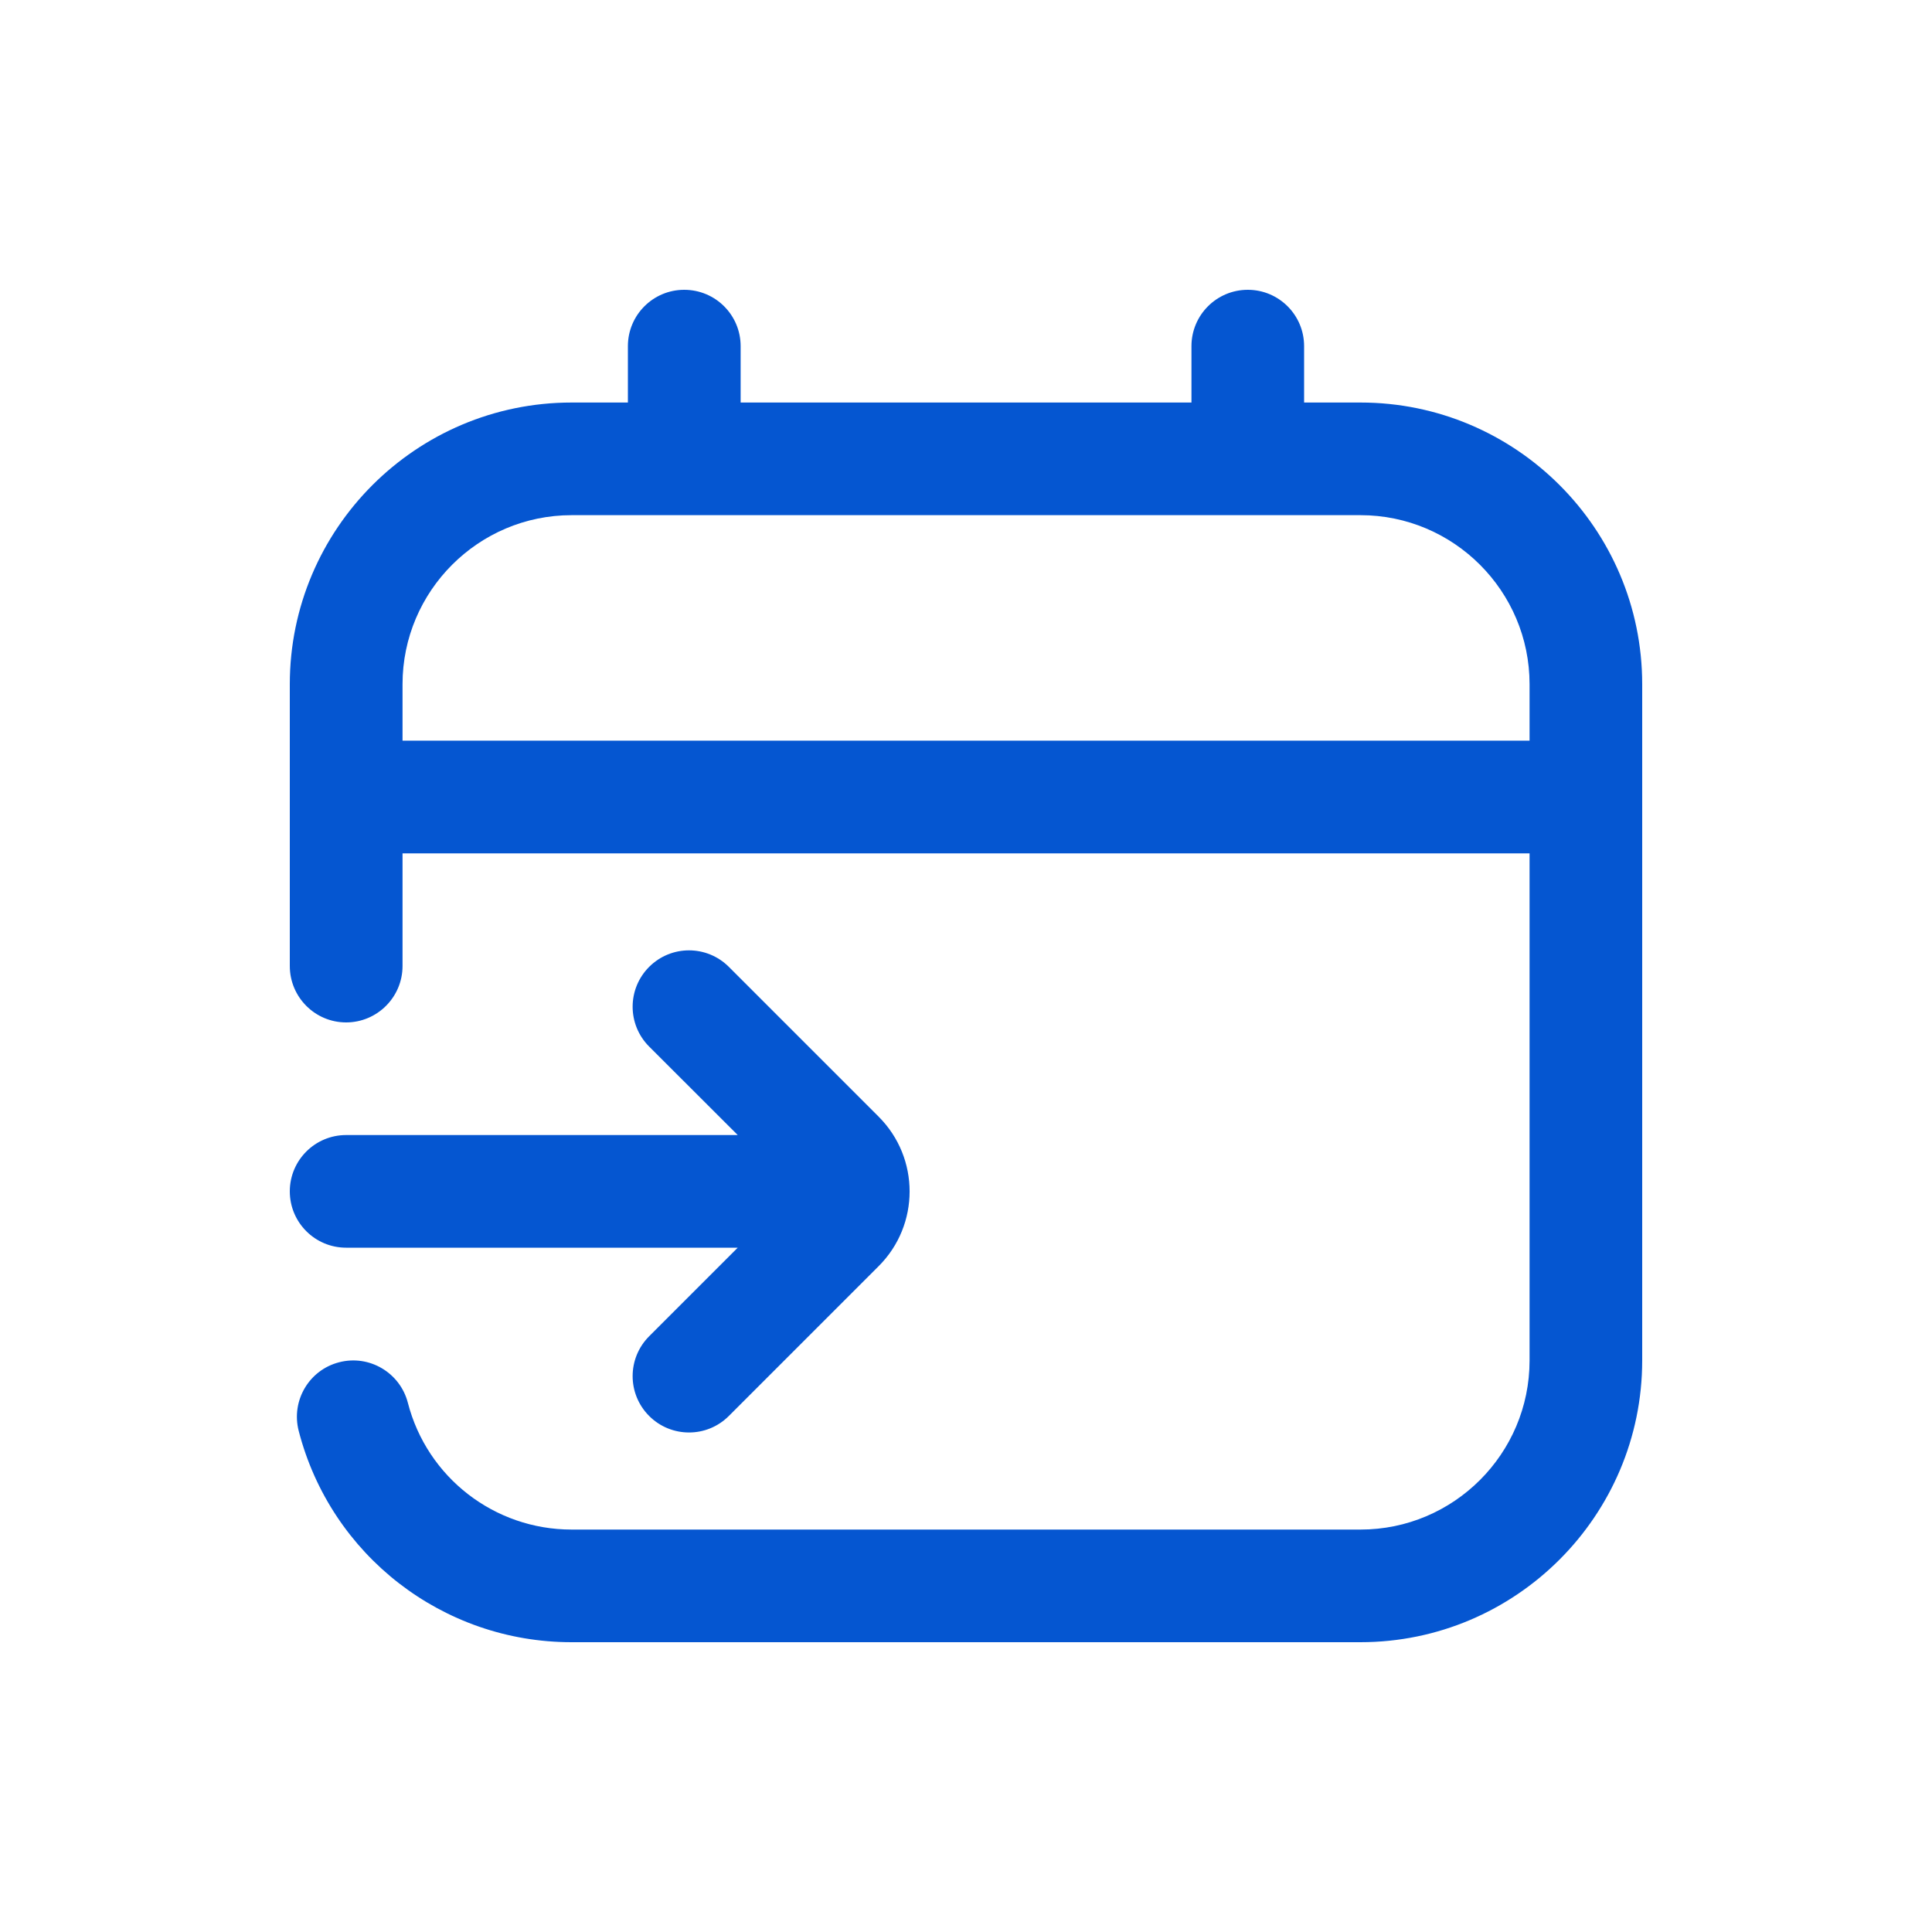 <svg width="20" height="20" viewBox="0 0 20 20" fill="none" xmlns="http://www.w3.org/2000/svg">
<path d="M14.084 4.167H13.5V3.583C13.5 3.261 13.239 3 12.917 3C12.595 3 12.334 3.261 12.334 3.583V4.167H7.667V3.583C7.667 3.261 7.406 3 7.083 3C6.761 3 6.5 3.261 6.5 3.583V4.167H5.917C4.308 4.167 3 5.475 3 7.083V10C3 10.322 3.261 10.584 3.583 10.584C3.905 10.584 4.167 10.322 4.167 10V8.834H15.834V14.084C15.834 15.049 15.049 15.834 14.084 15.834H5.917C5.118 15.834 4.421 15.294 4.222 14.521C4.141 14.209 3.822 14.021 3.511 14.102C3.199 14.182 3.012 14.5 3.092 14.812C3.424 16.101 4.585 17 5.916 17H14.083C15.691 17 17 15.691 17 14.083V7.083C17 5.475 15.692 4.167 14.084 4.167ZM4.167 7.667V7.083C4.167 6.119 4.952 5.333 5.917 5.333H14.084C15.049 5.333 15.834 6.119 15.834 7.083V7.667H4.167ZM3.583 11.75H7.637L6.72 10.834C6.492 10.606 6.492 10.237 6.72 10.009C6.948 9.781 7.317 9.781 7.545 10.009L9.096 11.56C9.523 11.987 9.523 12.68 9.096 13.107L7.545 14.658C7.431 14.772 7.282 14.829 7.133 14.829C6.983 14.829 6.834 14.772 6.72 14.658C6.492 14.43 6.492 14.061 6.72 13.833L7.637 12.916H3.583C3.261 12.916 3 12.655 3 12.333C3 12.011 3.261 11.75 3.583 11.75V11.75Z" fill="#0556D1"/>
</svg>
